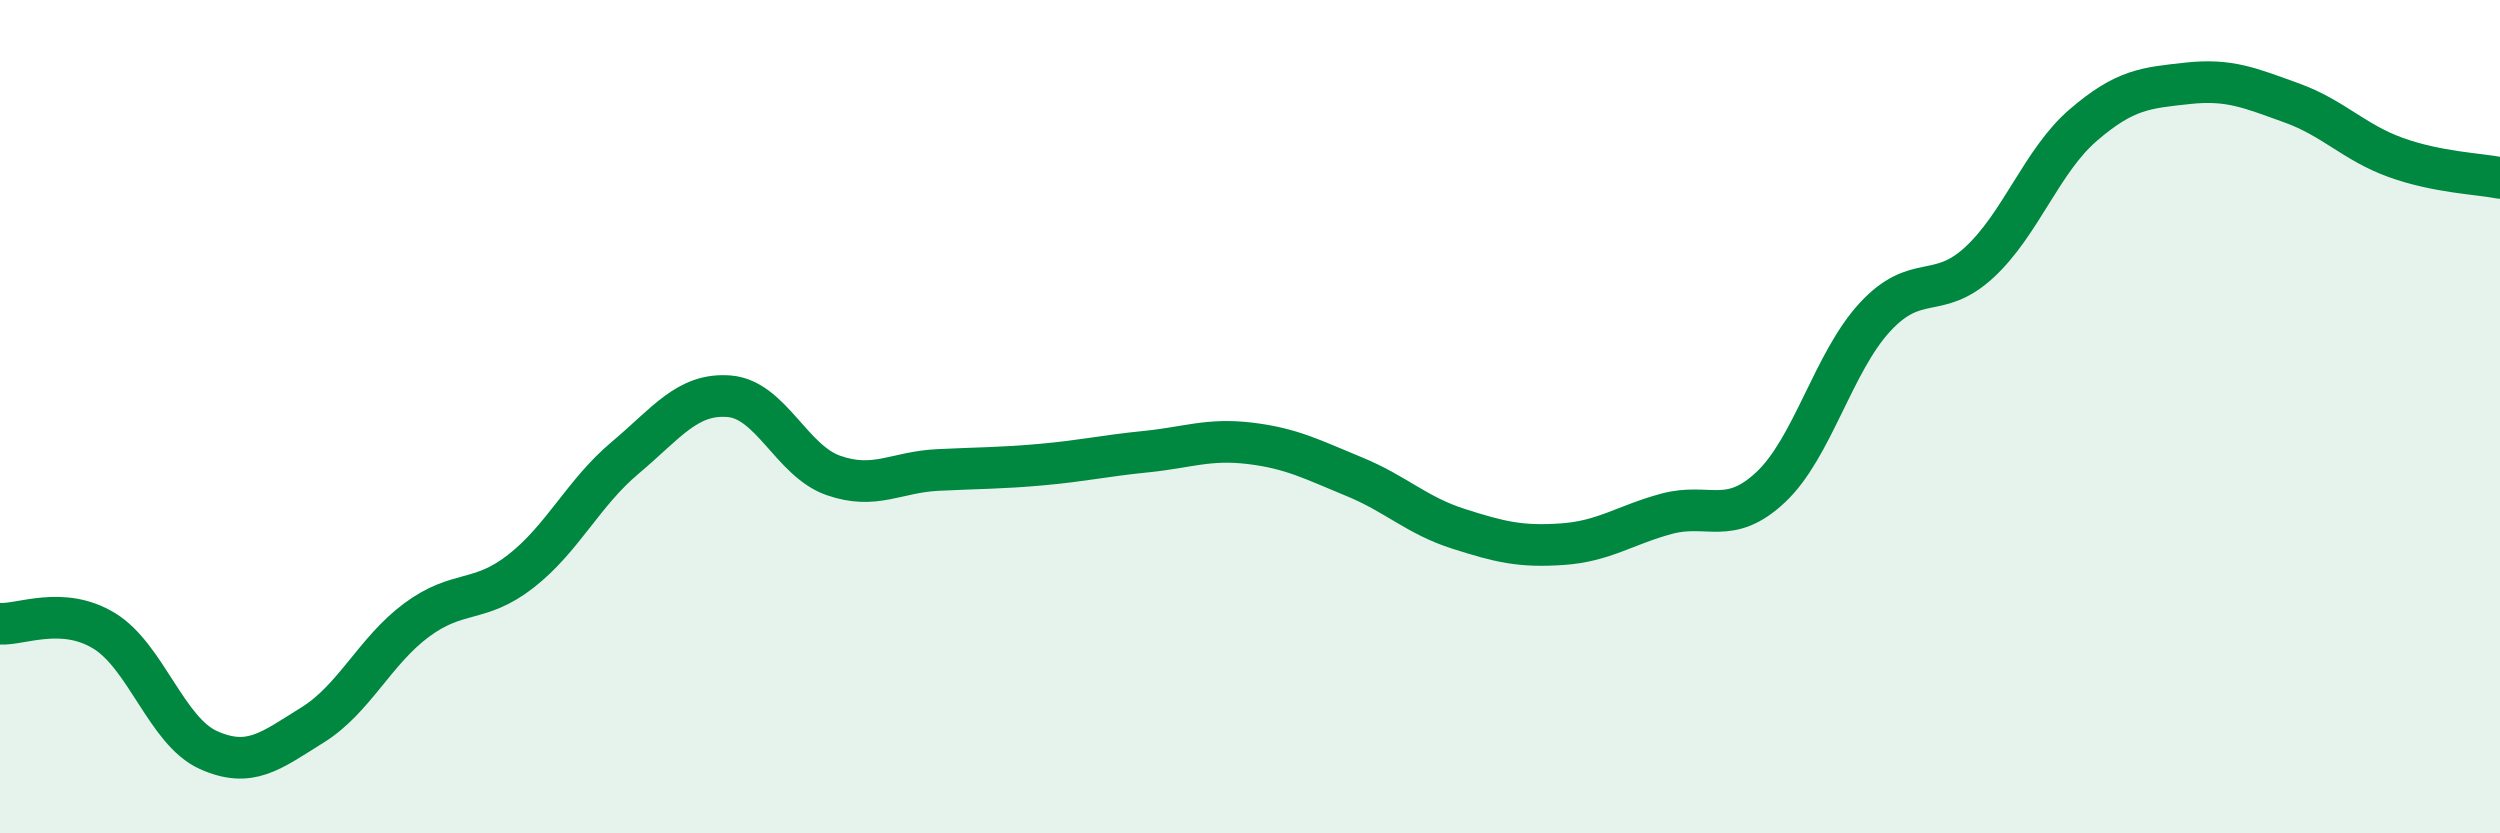 
    <svg width="60" height="20" viewBox="0 0 60 20" xmlns="http://www.w3.org/2000/svg">
      <path
        d="M 0,14.97 C 0.5,15 1.5,14.53 2.5,15.14 C 3.5,15.75 4,17.55 5,18 C 6,18.45 6.5,18.02 7.5,17.4 C 8.5,16.78 9,15.62 10,14.88 C 11,14.14 11.5,14.49 12.5,13.71 C 13.5,12.93 14,11.83 15,10.99 C 16,10.15 16.5,9.43 17.5,9.51 C 18.5,9.59 19,11.06 20,11.41 C 21,11.76 21.5,11.33 22.5,11.28 C 23.5,11.23 24,11.24 25,11.15 C 26,11.06 26.5,10.94 27.5,10.84 C 28.5,10.74 29,10.52 30,10.64 C 31,10.76 31.5,11.03 32.5,11.44 C 33.5,11.85 34,12.37 35,12.69 C 36,13.01 36.5,13.13 37.5,13.06 C 38.5,12.99 39,12.6 40,12.33 C 41,12.06 41.5,12.63 42.5,11.69 C 43.5,10.75 44,8.69 45,7.61 C 46,6.53 46.5,7.22 47.5,6.3 C 48.5,5.38 49,3.86 50,3 C 51,2.14 51.5,2.11 52.5,2 C 53.5,1.89 54,2.11 55,2.47 C 56,2.83 56.5,3.42 57.5,3.78 C 58.5,4.14 59.5,4.17 60,4.27L60 20L0 20Z"
        fill="#008740"
        opacity="0.1"
        stroke-linecap="round"
        stroke-linejoin="round"
      />
      <path
        d="M 0,14.97 C 0.5,15 1.5,14.53 2.5,15.14 C 3.5,15.75 4,17.55 5,18 C 6,18.45 6.5,18.02 7.5,17.4 C 8.5,16.78 9,15.62 10,14.88 C 11,14.14 11.5,14.49 12.5,13.71 C 13.5,12.93 14,11.83 15,10.99 C 16,10.15 16.5,9.43 17.5,9.51 C 18.5,9.59 19,11.06 20,11.41 C 21,11.76 21.5,11.33 22.5,11.28 C 23.5,11.23 24,11.24 25,11.15 C 26,11.06 26.5,10.94 27.5,10.84 C 28.5,10.74 29,10.52 30,10.64 C 31,10.76 31.5,11.03 32.5,11.44 C 33.5,11.85 34,12.37 35,12.69 C 36,13.01 36.5,13.13 37.5,13.06 C 38.5,12.99 39,12.6 40,12.33 C 41,12.06 41.5,12.63 42.5,11.69 C 43.5,10.75 44,8.69 45,7.61 C 46,6.53 46.5,7.22 47.5,6.3 C 48.5,5.38 49,3.86 50,3 C 51,2.14 51.5,2.11 52.5,2 C 53.5,1.89 54,2.11 55,2.47 C 56,2.83 56.5,3.42 57.5,3.78 C 58.5,4.14 59.5,4.17 60,4.27"
        stroke="#008740"
        stroke-width="1"
        fill="none"
        stroke-linecap="round"
        stroke-linejoin="round"
      />
    </svg>
  